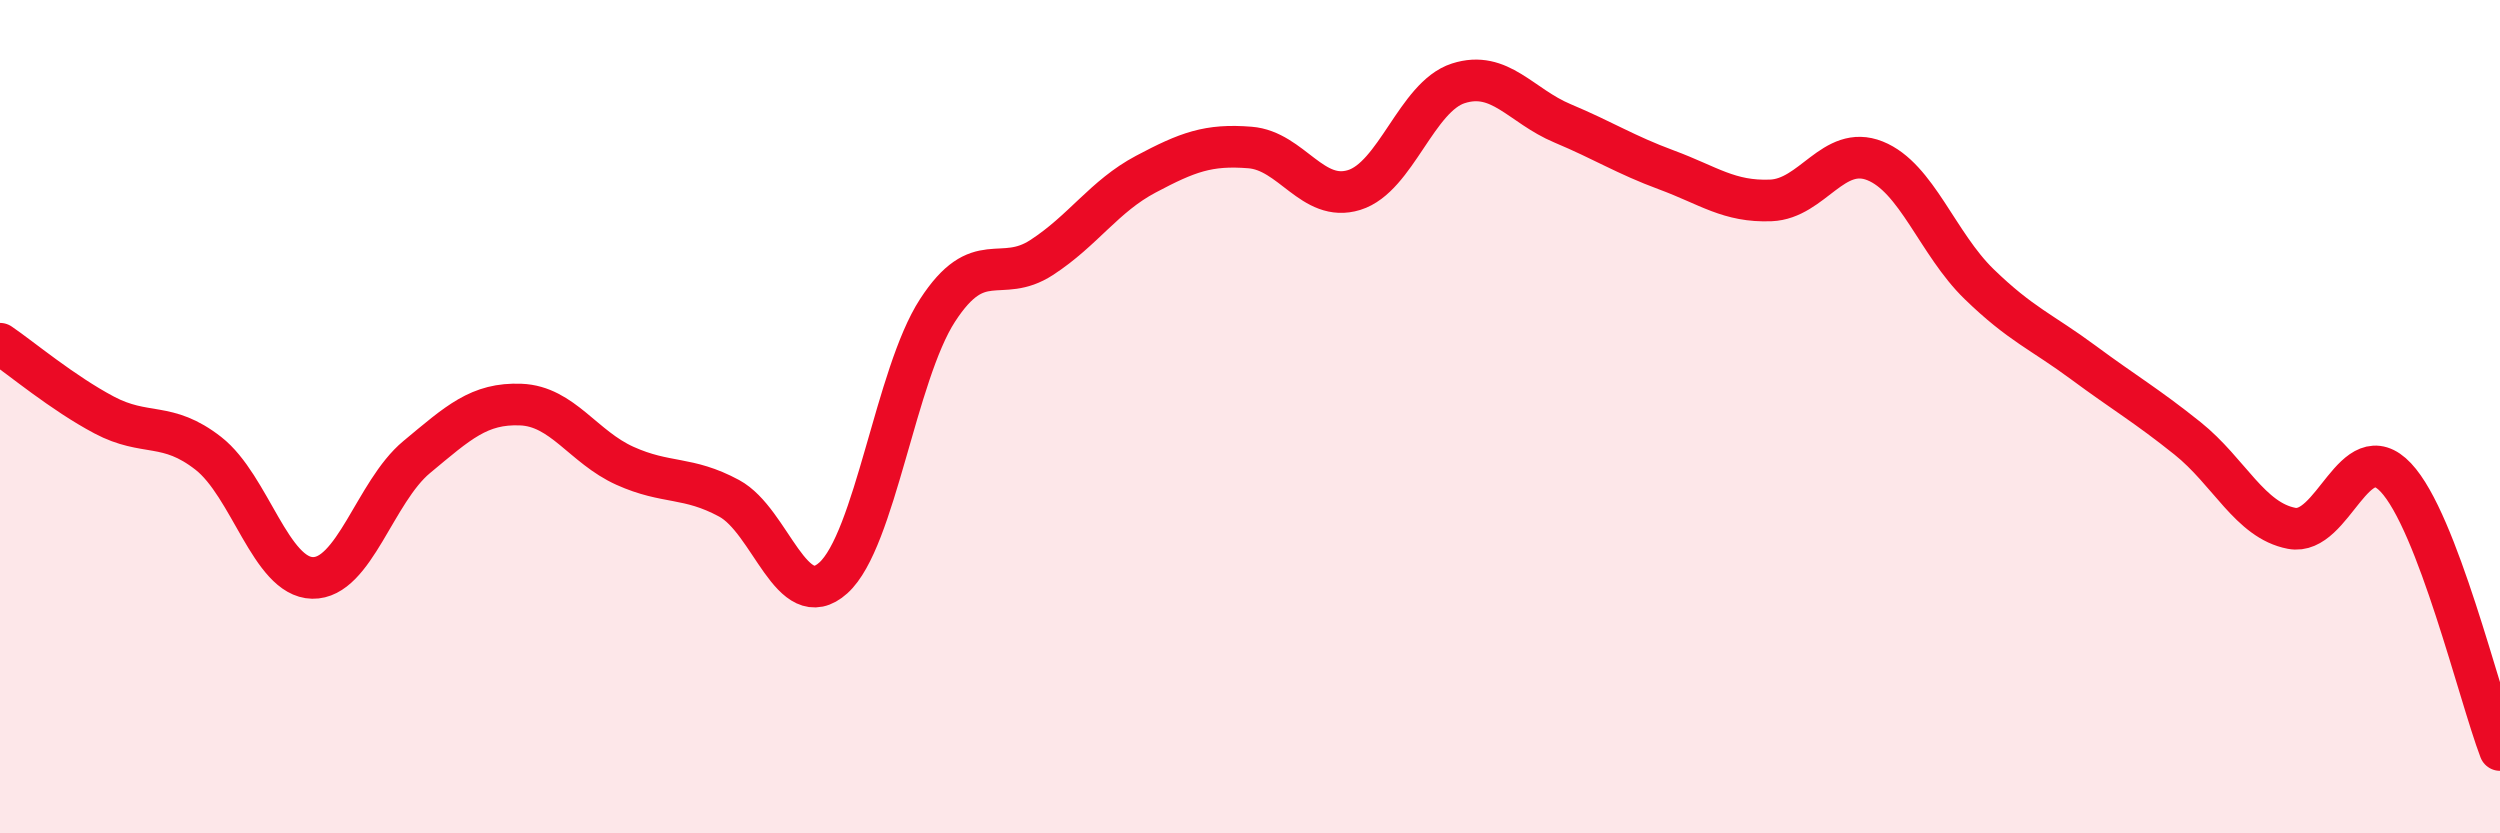 
    <svg width="60" height="20" viewBox="0 0 60 20" xmlns="http://www.w3.org/2000/svg">
      <path
        d="M 0,8.25 C 0.5,8.59 1.5,9.43 2.5,9.96 C 3.5,10.49 4,10.1 5,10.88 C 6,11.66 6.5,13.85 7.5,13.87 C 8.5,13.89 9,11.8 10,10.97 C 11,10.14 11.5,9.67 12.5,9.71 C 13.5,9.75 14,10.73 15,11.18 C 16,11.63 16.5,11.42 17.5,11.96 C 18.5,12.5 19,14.77 20,13.87 C 21,12.97 21.5,8.99 22.5,7.45 C 23.5,5.91 24,6.83 25,6.18 C 26,5.53 26.5,4.71 27.5,4.18 C 28.5,3.65 29,3.46 30,3.54 C 31,3.62 31.5,4.87 32.5,4.56 C 33.5,4.25 34,2.32 35,2 C 36,1.68 36.5,2.54 37.5,2.96 C 38.5,3.38 39,3.71 40,4.08 C 41,4.45 41.5,4.85 42.5,4.81 C 43.5,4.77 44,3.46 45,3.86 C 46,4.26 46.5,5.85 47.5,6.82 C 48.5,7.79 49,7.96 50,8.7 C 51,9.44 51.5,9.72 52.5,10.52 C 53.5,11.32 54,12.49 55,12.68 C 56,12.87 56.5,10.4 57.5,11.46 C 58.5,12.52 59.5,16.69 60,18L60 20L0 20Z"
        fill="#EB0A25"
        opacity="0.1"
        stroke-linecap="round"
        stroke-linejoin="round"
      />
      <path
        d="M 0,8.25 C 0.5,8.59 1.5,9.43 2.5,9.96 C 3.5,10.49 4,10.1 5,10.88 C 6,11.66 6.5,13.85 7.5,13.87 C 8.5,13.89 9,11.8 10,10.97 C 11,10.14 11.5,9.67 12.5,9.71 C 13.5,9.75 14,10.73 15,11.18 C 16,11.63 16.5,11.42 17.5,11.96 C 18.5,12.5 19,14.77 20,13.87 C 21,12.97 21.5,8.99 22.5,7.45 C 23.5,5.91 24,6.83 25,6.18 C 26,5.53 26.5,4.71 27.5,4.18 C 28.5,3.65 29,3.46 30,3.54 C 31,3.62 31.5,4.87 32.5,4.56 C 33.5,4.25 34,2.32 35,2 C 36,1.68 36.5,2.54 37.5,2.96 C 38.5,3.38 39,3.71 40,4.08 C 41,4.45 41.5,4.85 42.5,4.81 C 43.5,4.77 44,3.46 45,3.86 C 46,4.26 46.5,5.85 47.5,6.82 C 48.5,7.79 49,7.96 50,8.7 C 51,9.44 51.5,9.72 52.5,10.52 C 53.5,11.32 54,12.49 55,12.68 C 56,12.87 56.5,10.4 57.5,11.46 C 58.5,12.52 59.5,16.69 60,18"
        stroke="#EB0A25"
        stroke-width="1"
        fill="none"
        stroke-linecap="round"
        stroke-linejoin="round"
      />
    </svg>
  
